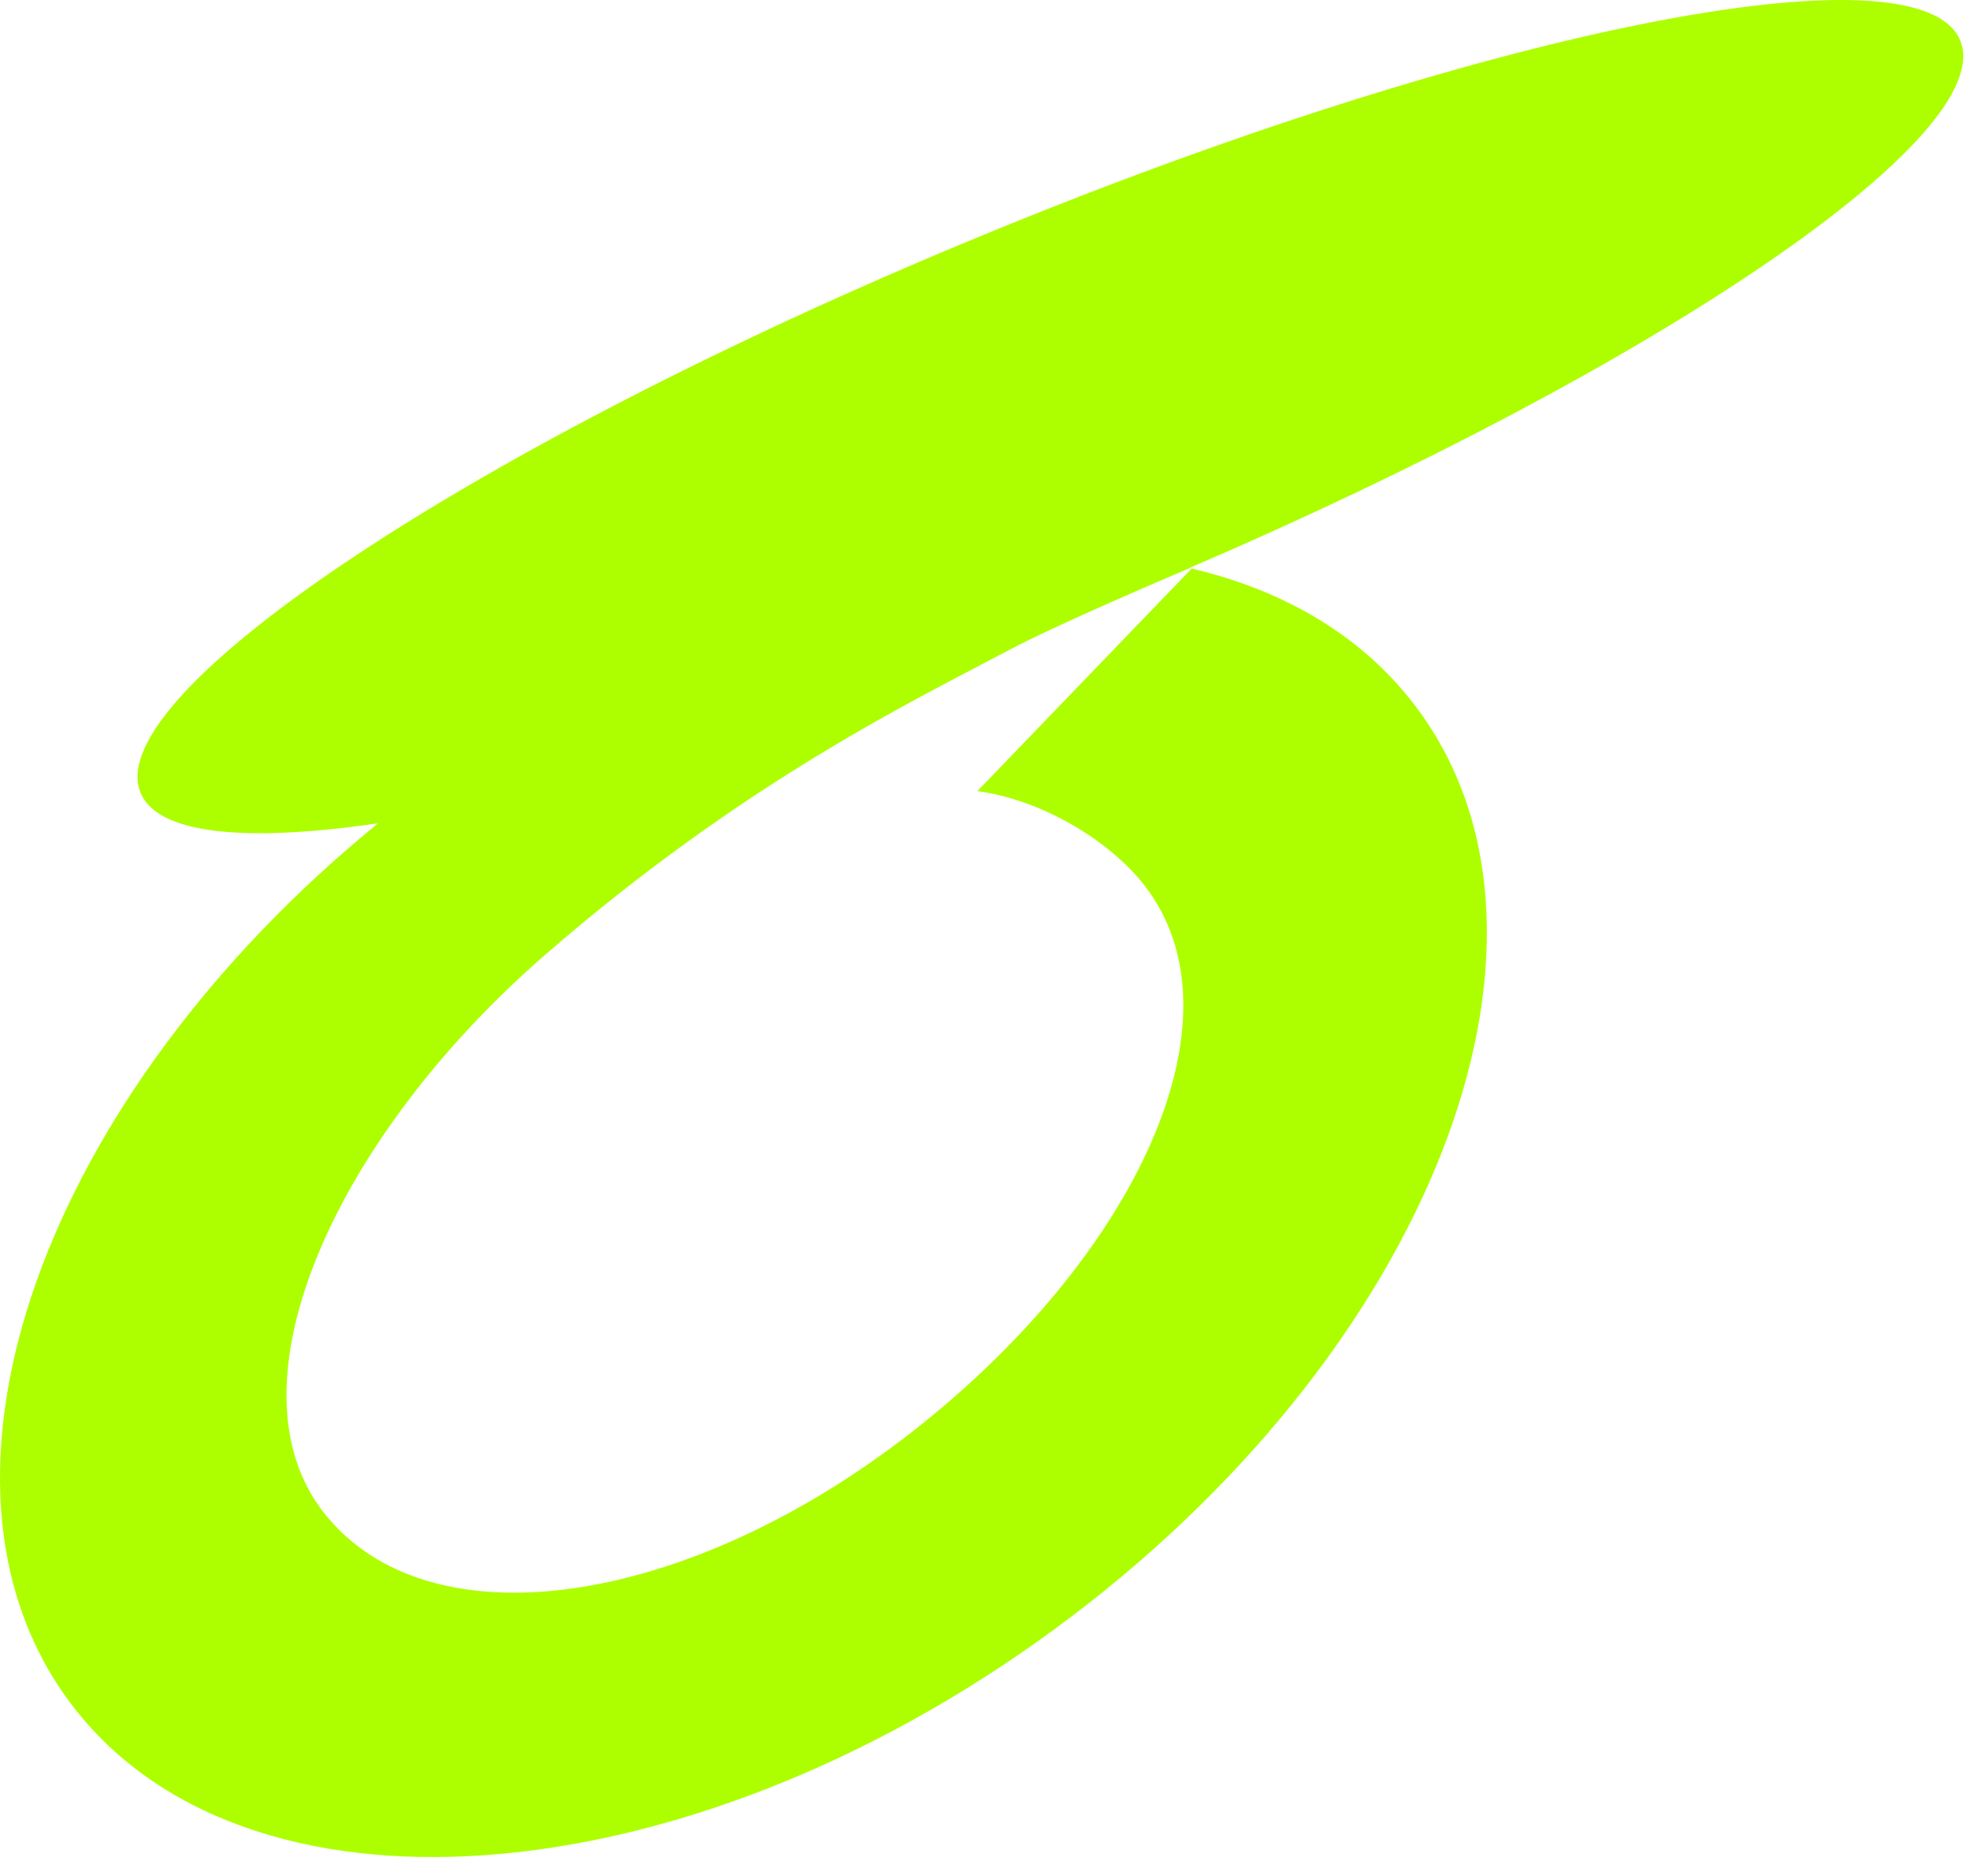 <?xml version="1.0" encoding="UTF-8"?> <svg xmlns="http://www.w3.org/2000/svg" width="42" height="40" viewBox="0 0 42 40" fill="none"><path d="M41.791 0.862C40.92 -1.244 31.53 0.641 20.817 5.071C10.104 9.501 2.126 14.799 2.997 16.905C3.362 17.788 5.228 17.969 8.062 17.554C0.942 23.356 -2.021 31.51 1.457 36.253C5.119 41.247 14.531 40.569 22.48 34.74C30.429 28.91 33.904 20.137 30.243 15.144C29.11 13.599 27.427 12.598 25.406 12.123L20.837 16.869C22.198 17.051 23.637 17.907 24.389 18.866C26.631 21.726 24.179 26.848 19.411 30.557C14.643 34.267 9.145 35.112 6.903 32.252C4.758 29.516 7.164 24.234 11.62 20.361C15.886 16.653 19.542 14.908 21.513 13.86C22.53 13.32 24.912 12.305 25.366 12.113C25.363 12.112 25.36 12.111 25.357 12.111C35.362 7.81 42.624 2.876 41.791 0.862Z" fill="#ADFF00"></path></svg> 
